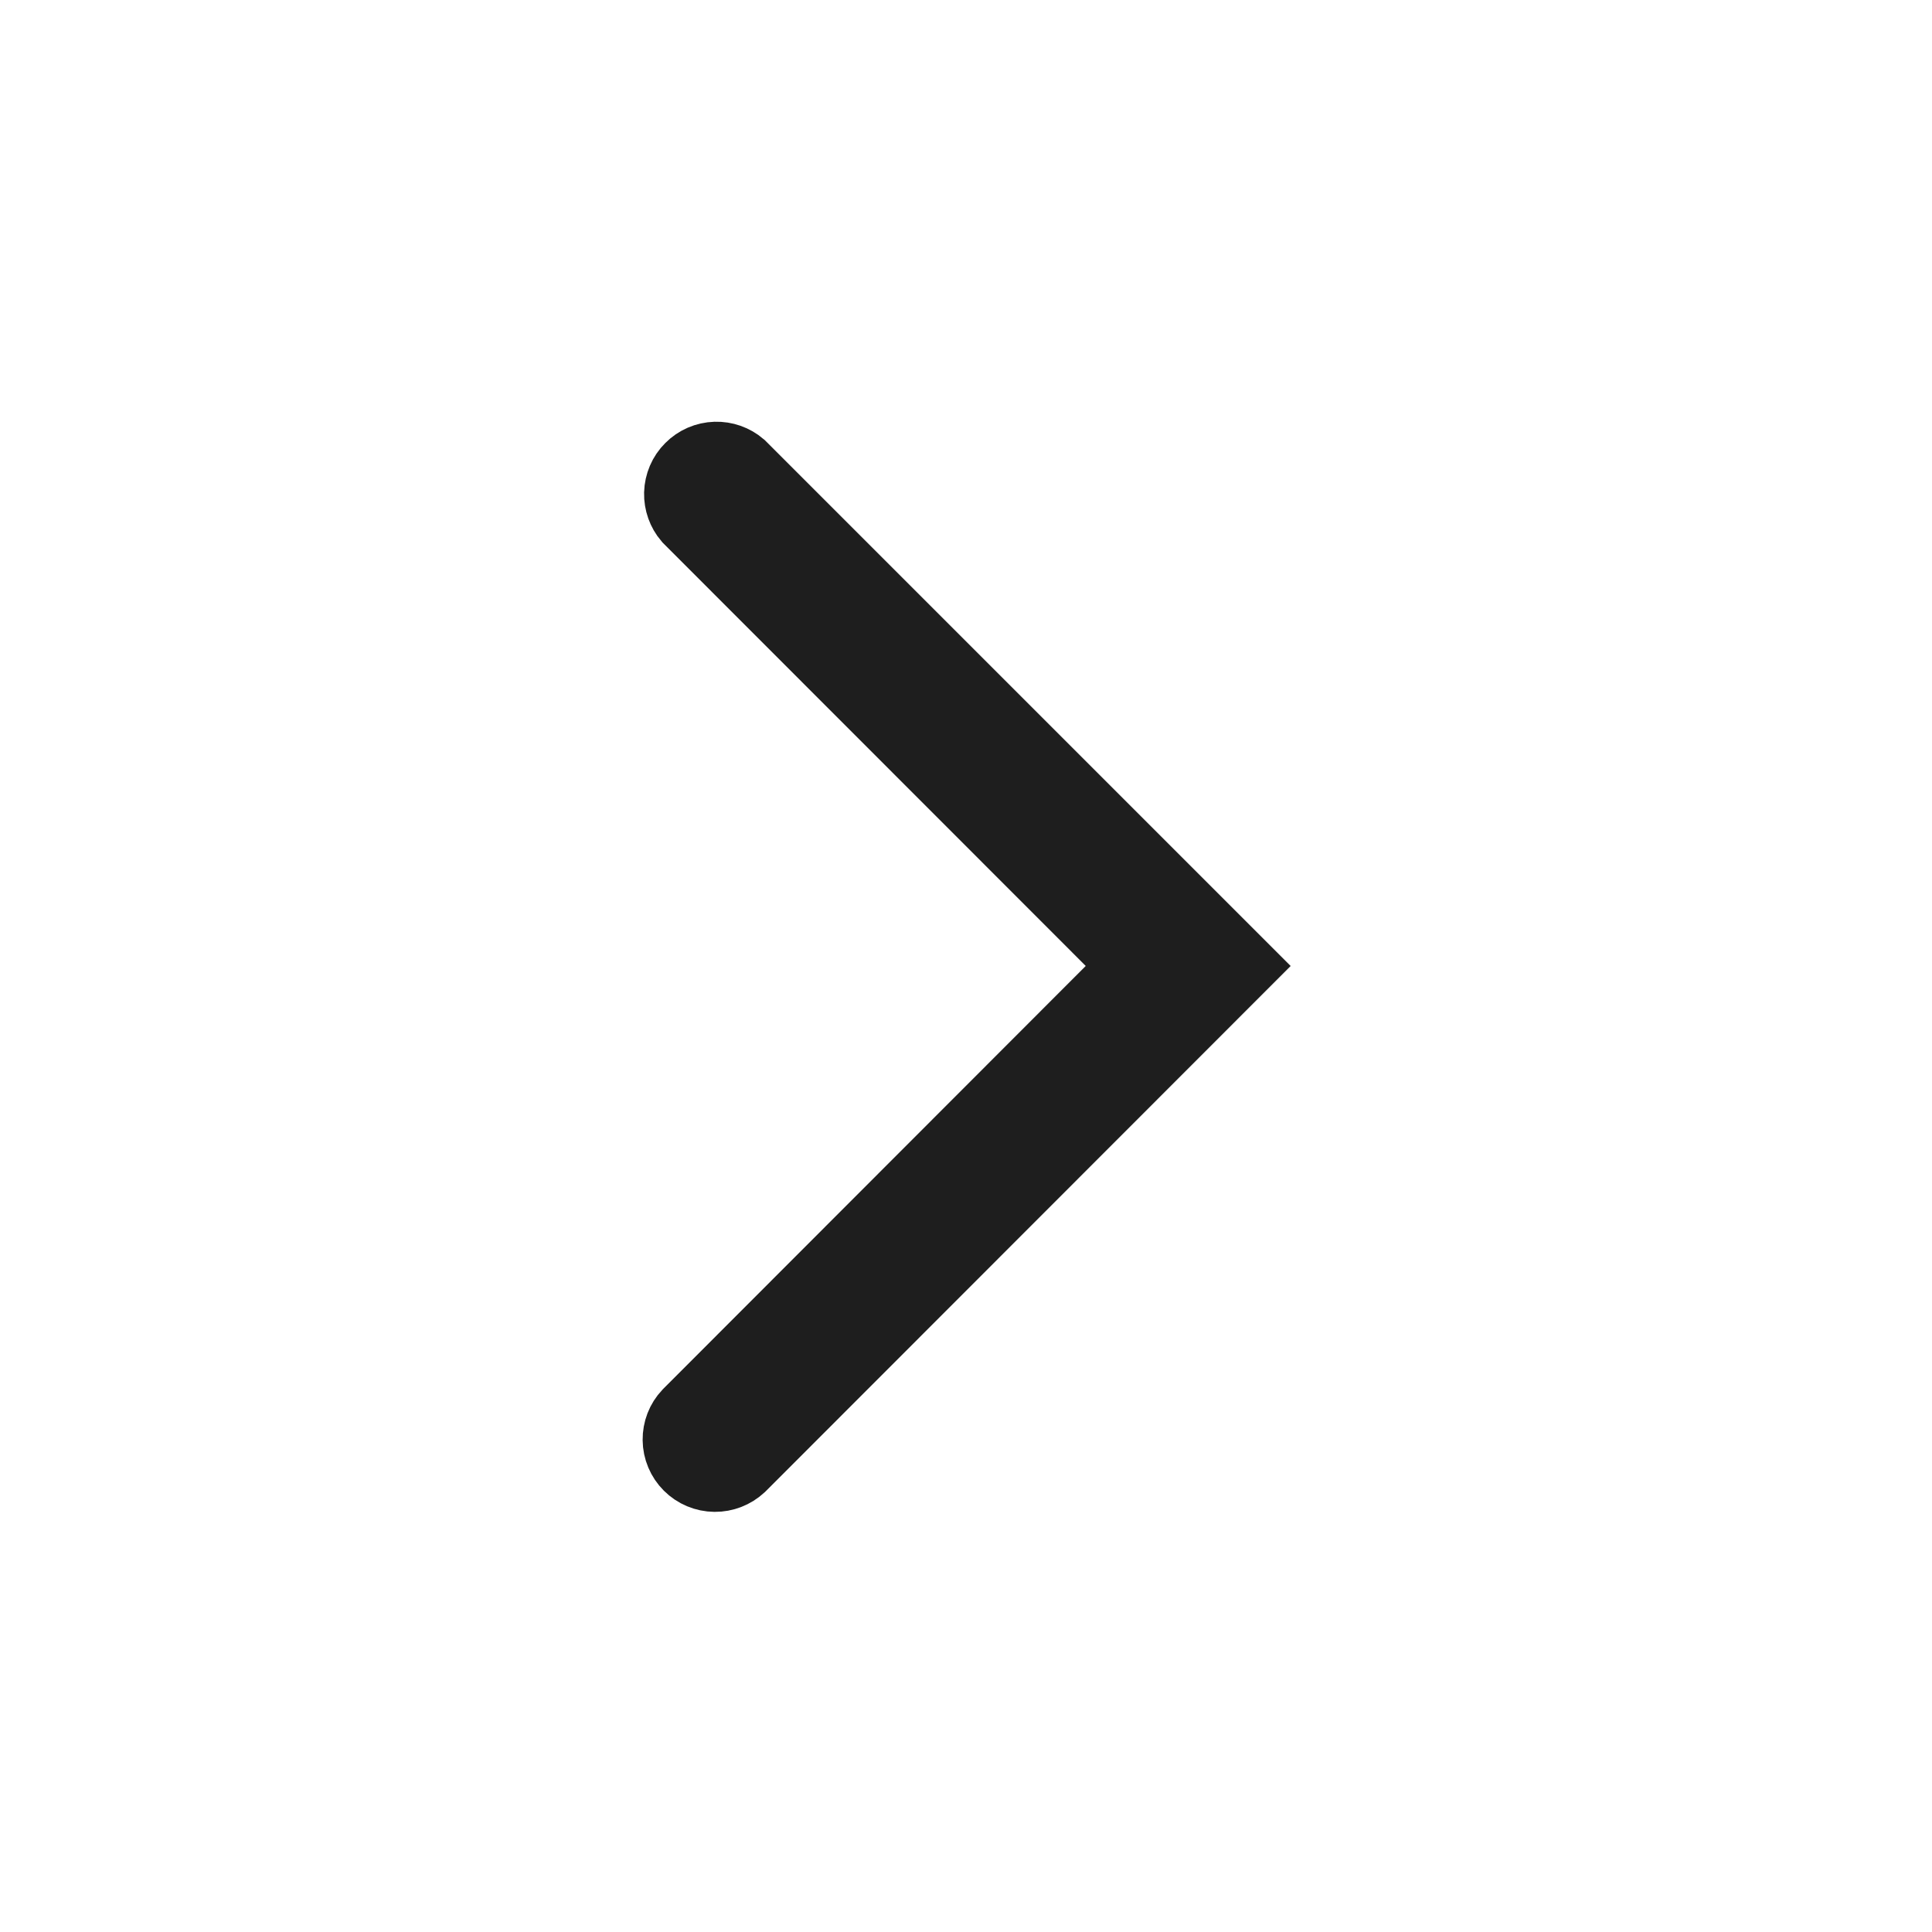 <svg width="24" height="24" viewBox="0 0 24 24" fill="none" xmlns="http://www.w3.org/2000/svg">
<g id="Clip path group">
<mask id="mask0_579_618" style="mask-type:luminance" maskUnits="userSpaceOnUse" x="0" y="0" width="24" height="24">
<g id="clip-path-41">
<path id="Rectangle 90" d="M0.5 0.5L23.5 0.5V23.5H0.5V0.5Z" fill="white" stroke="white"/>
</g>
</mask>
<g mask="url(#mask0_579_618)">
<g id="right-arrow">
<path id="Path 64" d="M13.841 12.353L14.195 12L13.841 11.646L8.597 6.399C8.533 6.324 8.499 6.228 8.501 6.129C8.504 6.027 8.545 5.929 8.618 5.857C8.69 5.784 8.787 5.742 8.89 5.739C8.989 5.736 9.085 5.77 9.16 5.834L15.326 12L9.157 18.173C9.081 18.243 8.982 18.282 8.879 18.281C8.774 18.28 8.674 18.238 8.6 18.164C8.526 18.09 8.484 17.99 8.483 17.886C8.482 17.782 8.52 17.683 8.591 17.608L13.841 12.353Z" fill="#1E1E1E" stroke="#1E1E1E"/>
</g>
</g>
</g>
</svg>
